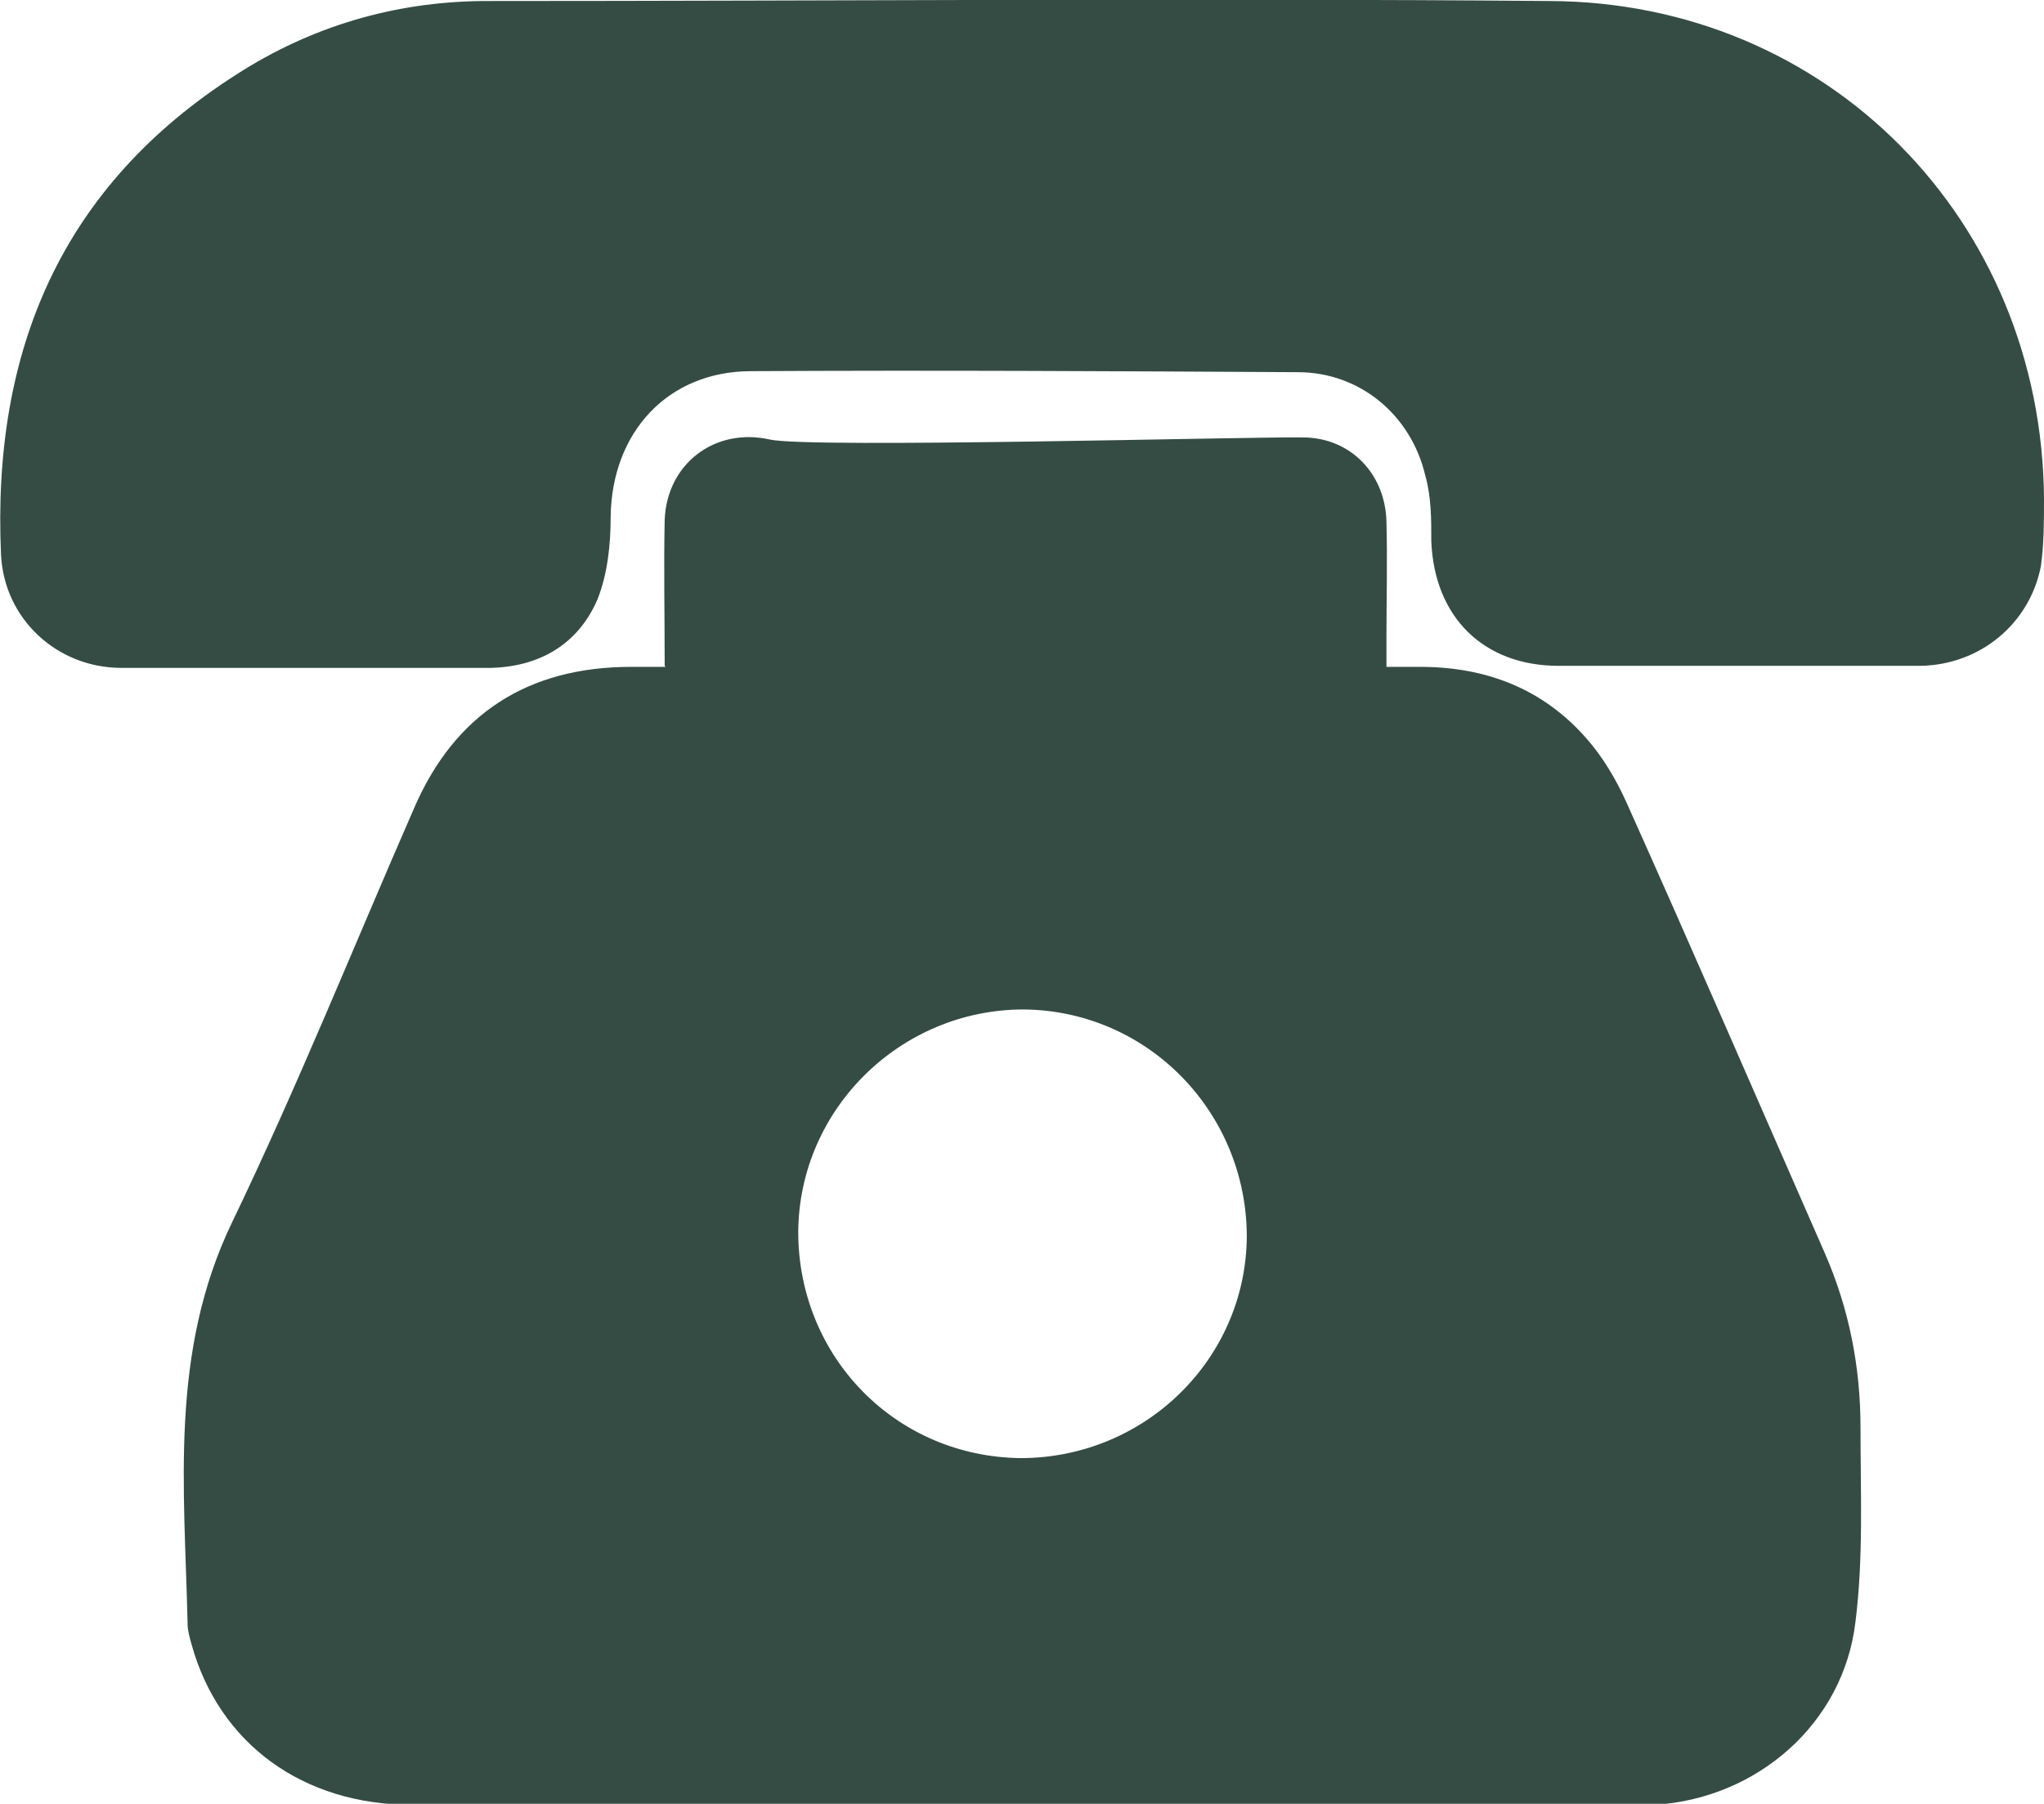 <?xml version="1.0" encoding="UTF-8"?>
<svg id="Capa_2" data-name="Capa 2" xmlns="http://www.w3.org/2000/svg" viewBox="0 0 20.05 17.69">
  <defs>
    <style>
      .cls-1 {
        fill: #354c44;
        stroke-width: 0px;
      }
    </style>
  </defs>
  <g id="Capa_1-2" data-name="Capa 1">
    <g>
      <path class="cls-1" d="M6.52,6.53c0-.5-.01-.97,0-1.43.02-.55.49-.91,1.03-.79.38.09,4.78-.03,5.23-.02.46,0,.81.35.82.83.01.37,0,.75,0,1.13,0,.09,0,.18,0,.29.43,0-.08,0,.33,0,.64,0,1.2.21,1.63.7.16.18.29.4.39.62.66,1.47,1.3,2.95,1.95,4.43.24.55.35,1.12.35,1.71,0,.64.03,1.28-.05,1.91-.12,1-.97,1.73-1.97,1.79-.07,0-.15,0-.22,0-3.99,0-7.98,0-11.97,0-1.07,0-1.89-.6-2.16-1.57-.02-.07-.04-.14-.04-.21-.03-1.33-.18-2.66.44-3.94.64-1.33,1.19-2.7,1.78-4.05.4-.93,1.12-1.39,2.13-1.39.38,0-.09,0,.34,0ZM10.01,14.3c1.22,0,2.21-.97,2.22-2.17,0-1.22-.97-2.22-2.19-2.23-1.2,0-2.2.97-2.21,2.18,0,1.23.96,2.21,2.19,2.22Z"/>
      <path class="cls-1" d="M17.03,6.53c-.58,0-1.16,0-1.74,0-.74,0-1.22-.48-1.25-1.22,0-.22,0-.44-.06-.65-.14-.59-.64-1.01-1.25-1.01-1.79-.01-3.57-.02-5.36-.01-.82,0-1.37.6-1.38,1.43,0,.27-.03.56-.13.81-.19.44-.57.66-1.05.67-1.21,0-2.41,0-3.62,0-.63,0-1.15-.48-1.18-1.11C-.08,3.43.61,1.82,2.32.73,3.05.26,3.86.02,4.73.01c3.49,0,6.98-.03,10.47,0,2.73.01,4.83,2.15,4.85,4.88,0,.22,0,.44-.03.66-.11.57-.6.97-1.18.98-.3,0-.6,0-.91,0-.3,0-.6,0-.91,0h0Z"/>
    </g>
  </g>
</svg>